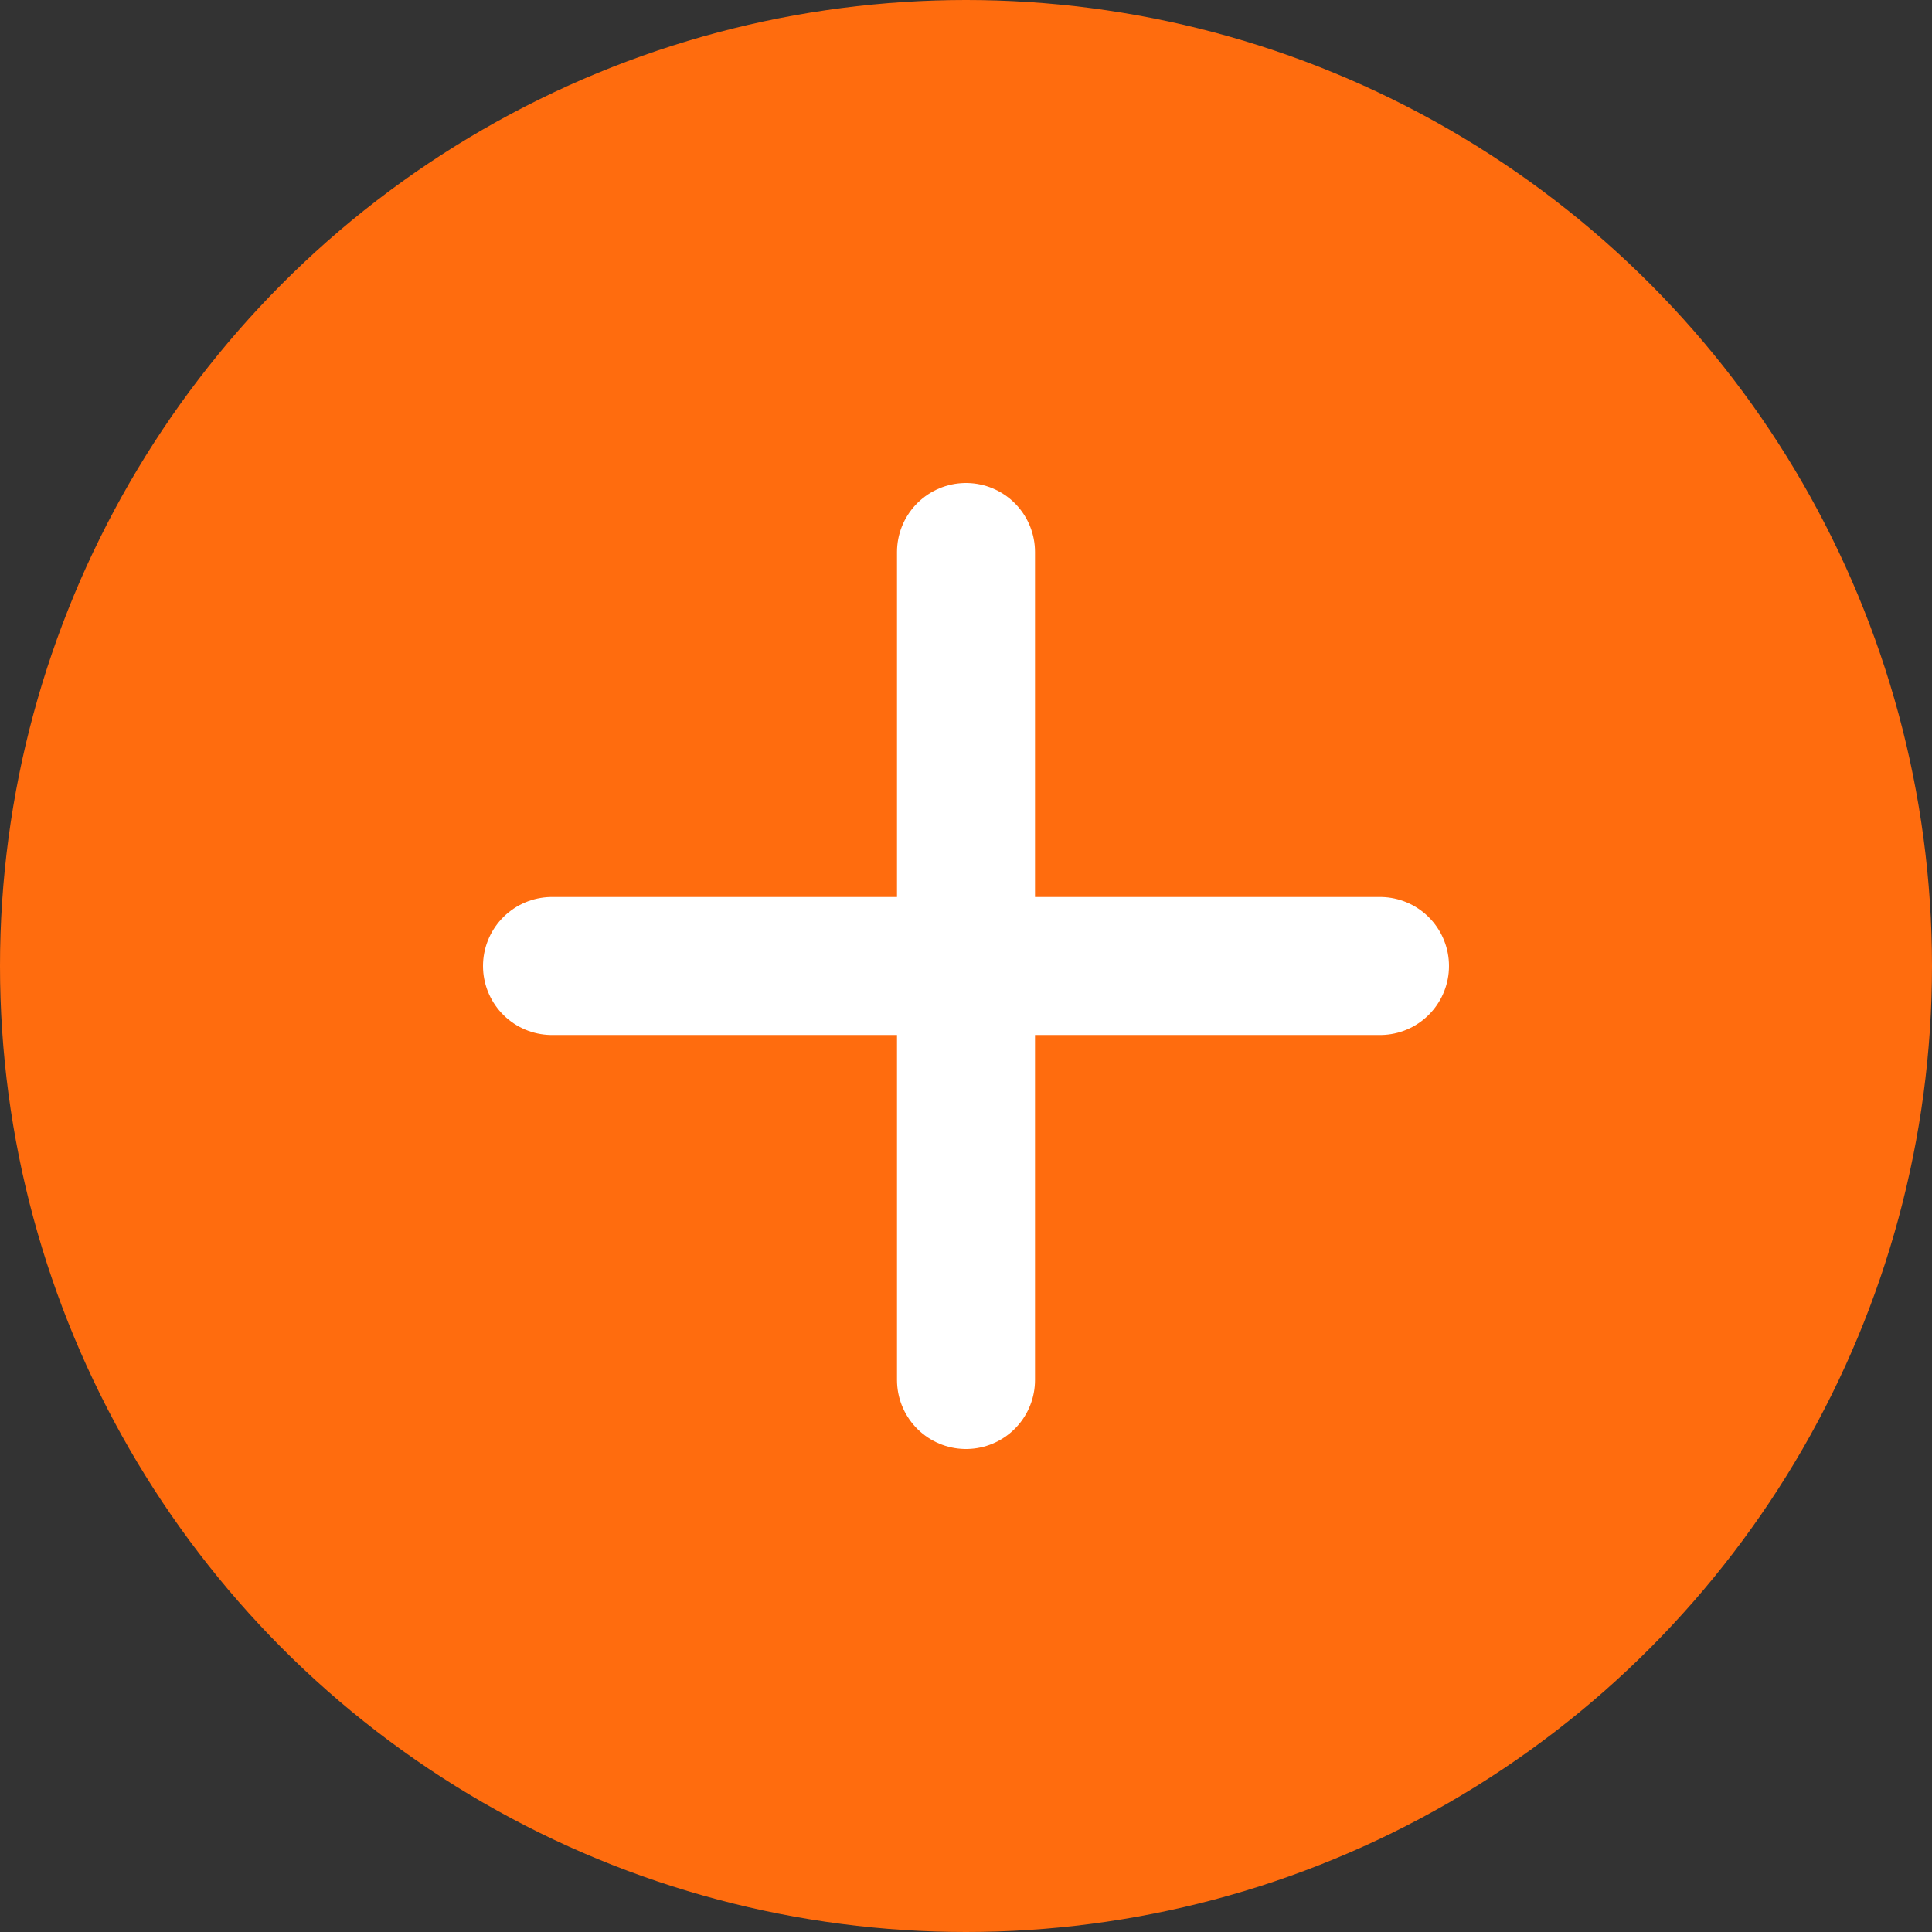 <svg width="56" height="56" viewBox="0 0 56 56" fill="none" xmlns="http://www.w3.org/2000/svg">
<rect x="0" y="0" width="56" height="56" fill="#333333" stroke="none"/>
<circle cx="28" cy="28" r="28" fill="#FF6C0E"/>
<path d="M16 28H40" stroke="white" stroke-width="4" stroke-linecap="round" stroke-linejoin="round"/>
<path d="M28 40V16" stroke="white" stroke-width="4" stroke-linecap="round" stroke-linejoin="round"/>
</svg>
